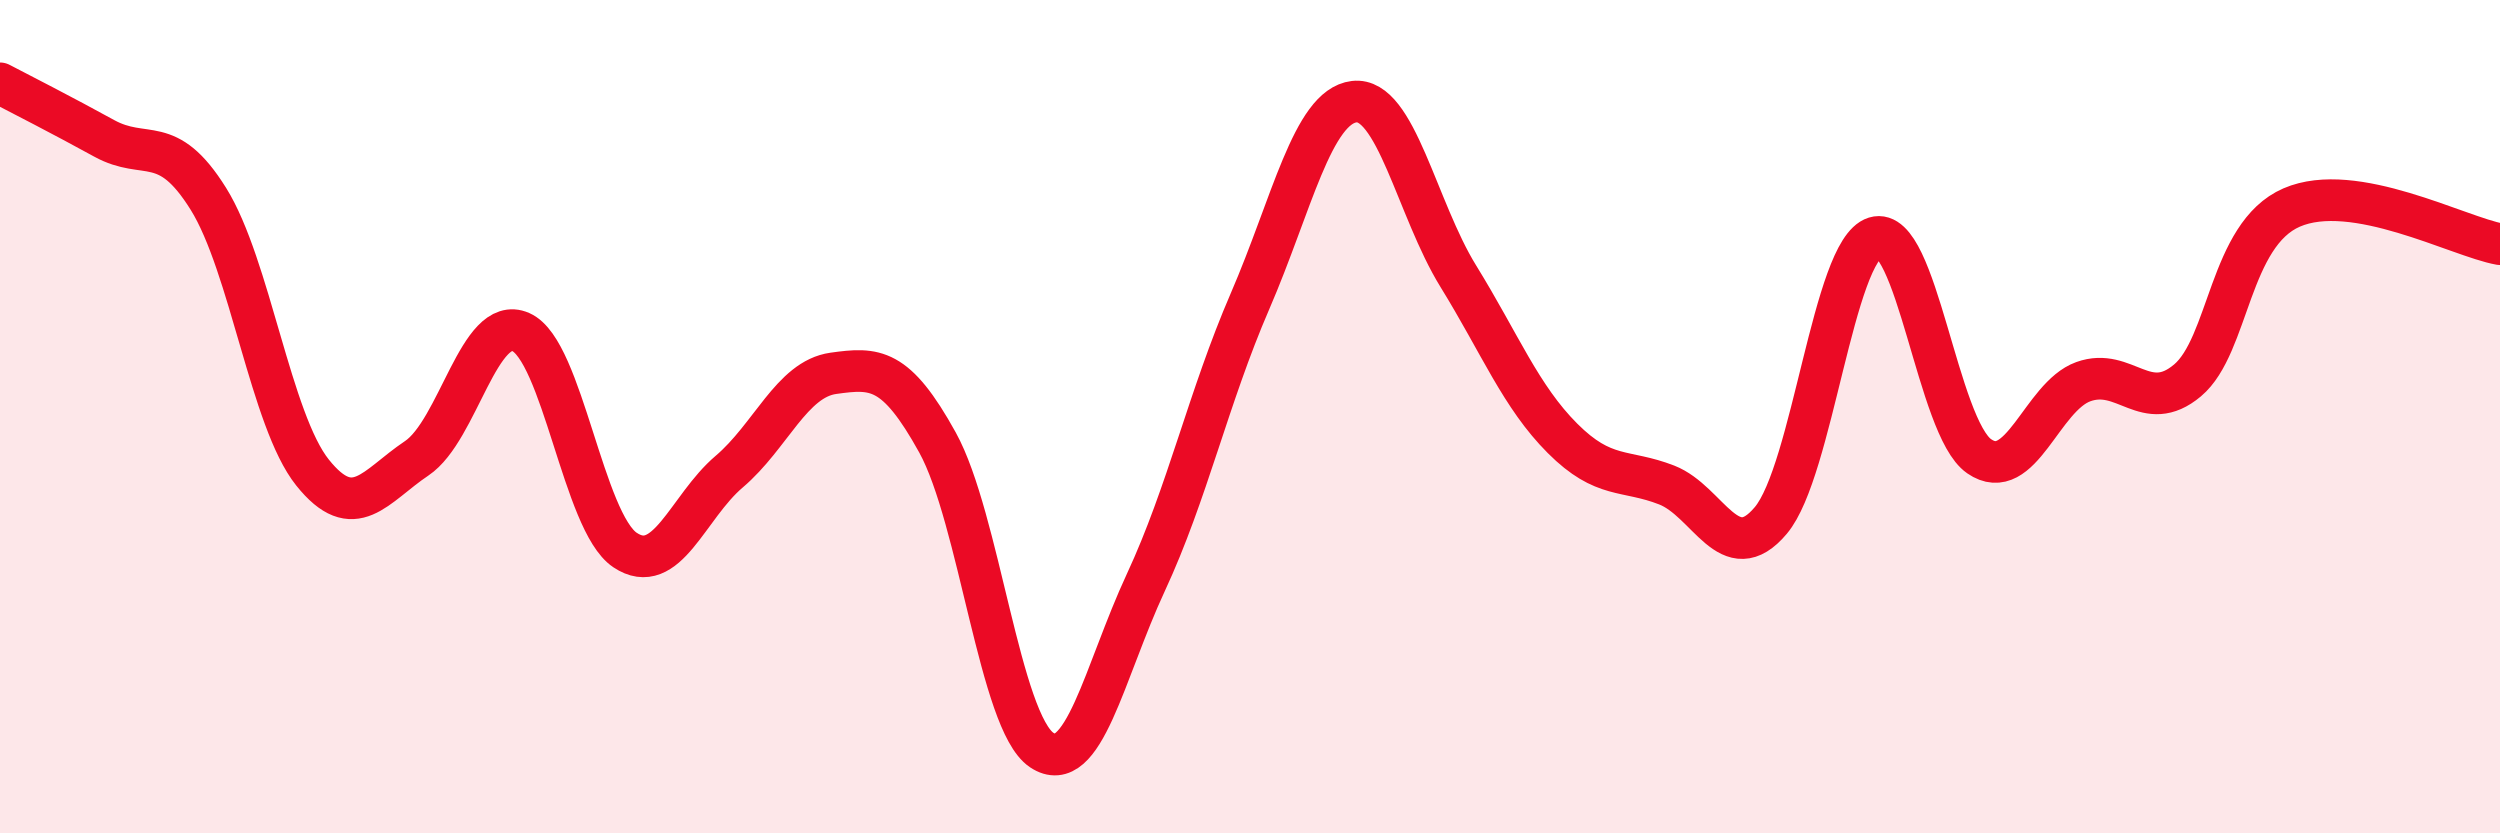 
    <svg width="60" height="20" viewBox="0 0 60 20" xmlns="http://www.w3.org/2000/svg">
      <path
        d="M 0,2 C 0.5,2.26 1.5,2.77 2.5,3.32 C 3.5,3.87 4,3.17 5,4.77 C 6,6.37 6.5,10.09 7.5,11.34 C 8.5,12.59 9,11.67 10,11 C 11,10.33 11.5,7.53 12.5,7.97 C 13.5,8.41 14,12.53 15,13.2 C 16,13.87 16.5,12.17 17.5,11.32 C 18.5,10.47 19,9.1 20,8.96 C 21,8.82 21.5,8.81 22.5,10.62 C 23.5,12.43 24,17.33 25,18 C 26,18.67 26.5,16.13 27.5,13.98 C 28.5,11.83 29,9.54 30,7.23 C 31,4.92 31.5,2.56 32.5,2.44 C 33.5,2.32 34,5.01 35,6.63 C 36,8.25 36.5,9.52 37.5,10.52 C 38.5,11.52 39,11.25 40,11.64 C 41,12.03 41.5,13.68 42.5,12.49 C 43.5,11.3 44,6.01 45,5.7 C 46,5.39 46.5,10.26 47.5,10.95 C 48.5,11.64 49,9.52 50,9.16 C 51,8.8 51.5,9.97 52.5,9.13 C 53.5,8.29 53.5,5.63 55,4.98 C 56.5,4.33 59,5.68 60,5.86L60 20L0 20Z"
        fill="#EB0A25"
        opacity="0.1"
        stroke-linecap="round"
        stroke-linejoin="round"
      />
      <path
        d="M 0,2 C 0.5,2.26 1.5,2.77 2.5,3.32 C 3.5,3.87 4,3.17 5,4.77 C 6,6.37 6.5,10.09 7.5,11.34 C 8.5,12.59 9,11.67 10,11 C 11,10.33 11.5,7.53 12.5,7.97 C 13.5,8.41 14,12.53 15,13.2 C 16,13.87 16.5,12.17 17.5,11.32 C 18.5,10.47 19,9.1 20,8.96 C 21,8.82 21.5,8.81 22.5,10.62 C 23.5,12.43 24,17.33 25,18 C 26,18.67 26.5,16.13 27.5,13.98 C 28.5,11.83 29,9.54 30,7.23 C 31,4.92 31.5,2.56 32.5,2.44 C 33.5,2.32 34,5.01 35,6.63 C 36,8.25 36.5,9.52 37.5,10.52 C 38.5,11.52 39,11.25 40,11.64 C 41,12.03 41.5,13.68 42.5,12.49 C 43.5,11.3 44,6.01 45,5.7 C 46,5.39 46.5,10.26 47.5,10.95 C 48.5,11.64 49,9.52 50,9.16 C 51,8.8 51.5,9.97 52.5,9.13 C 53.5,8.29 53.5,5.63 55,4.98 C 56.5,4.33 59,5.68 60,5.86"
        stroke="#EB0A25"
        stroke-width="1"
        fill="none"
        stroke-linecap="round"
        stroke-linejoin="round"
      />
    </svg>
  